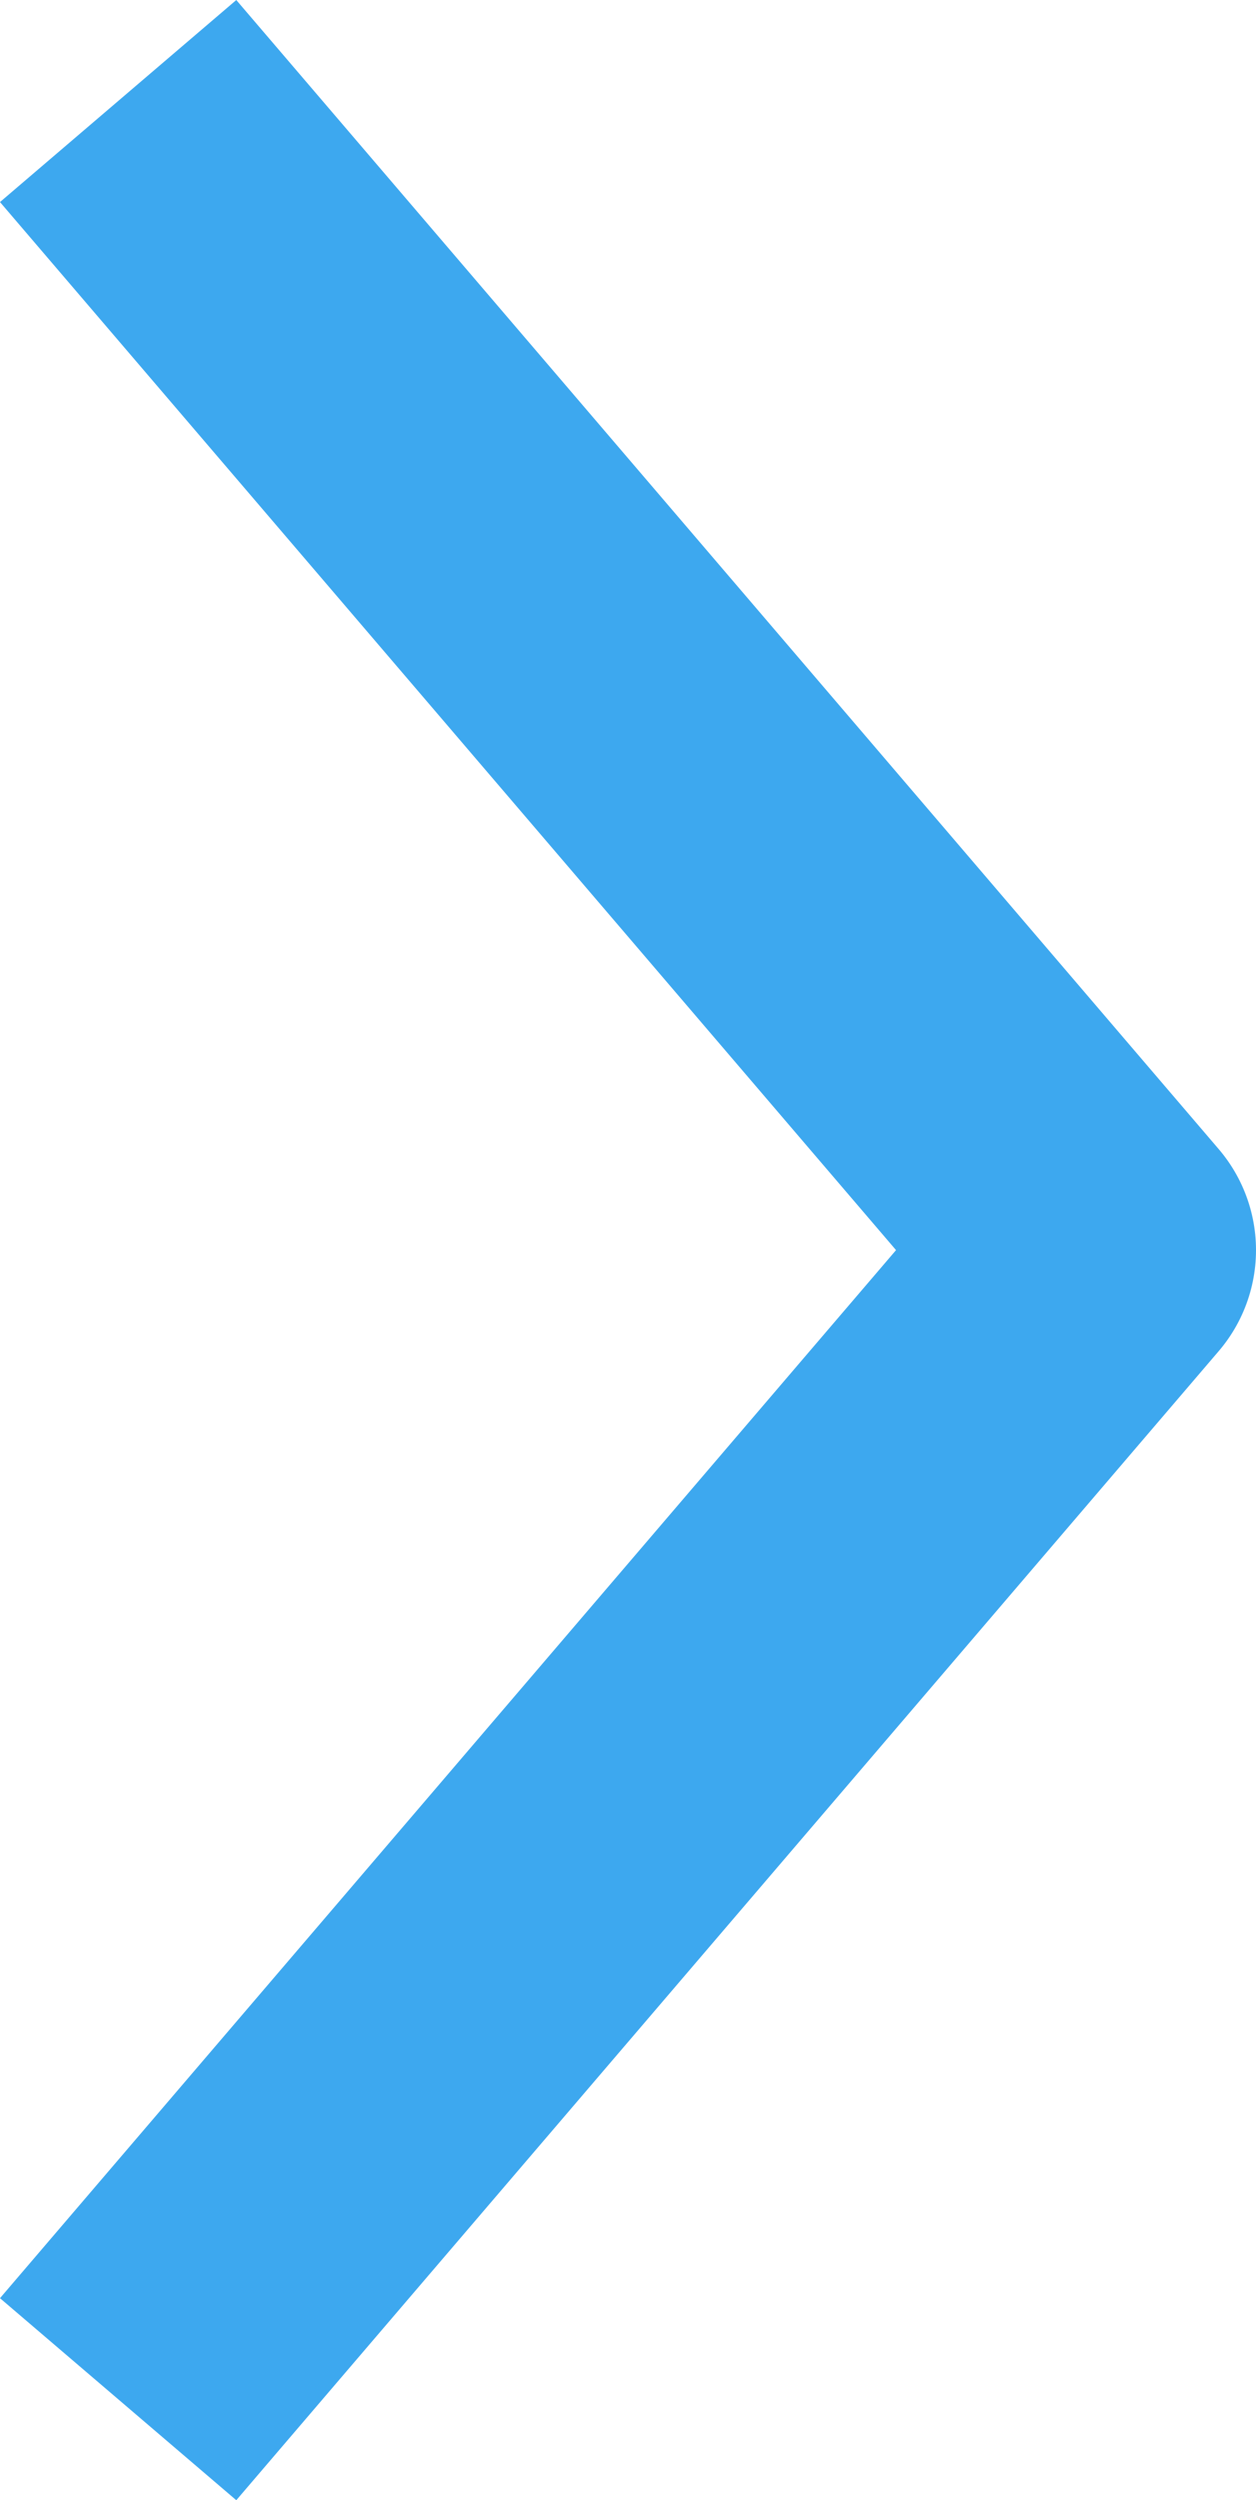 <svg xmlns="http://www.w3.org/2000/svg" width="8.08" height="16.084" viewBox="0 0 8.08 16.084">
  <path id="Path_7" data-name="Path 7" d="M1087.5,398.421l6.32,7.392-6.32,7.392" transform="translate(-1086.74 -397.771)" fill="none" stroke="#3DA8EFFF" stroke-linejoin="round" stroke-width="2"/>
</svg>
